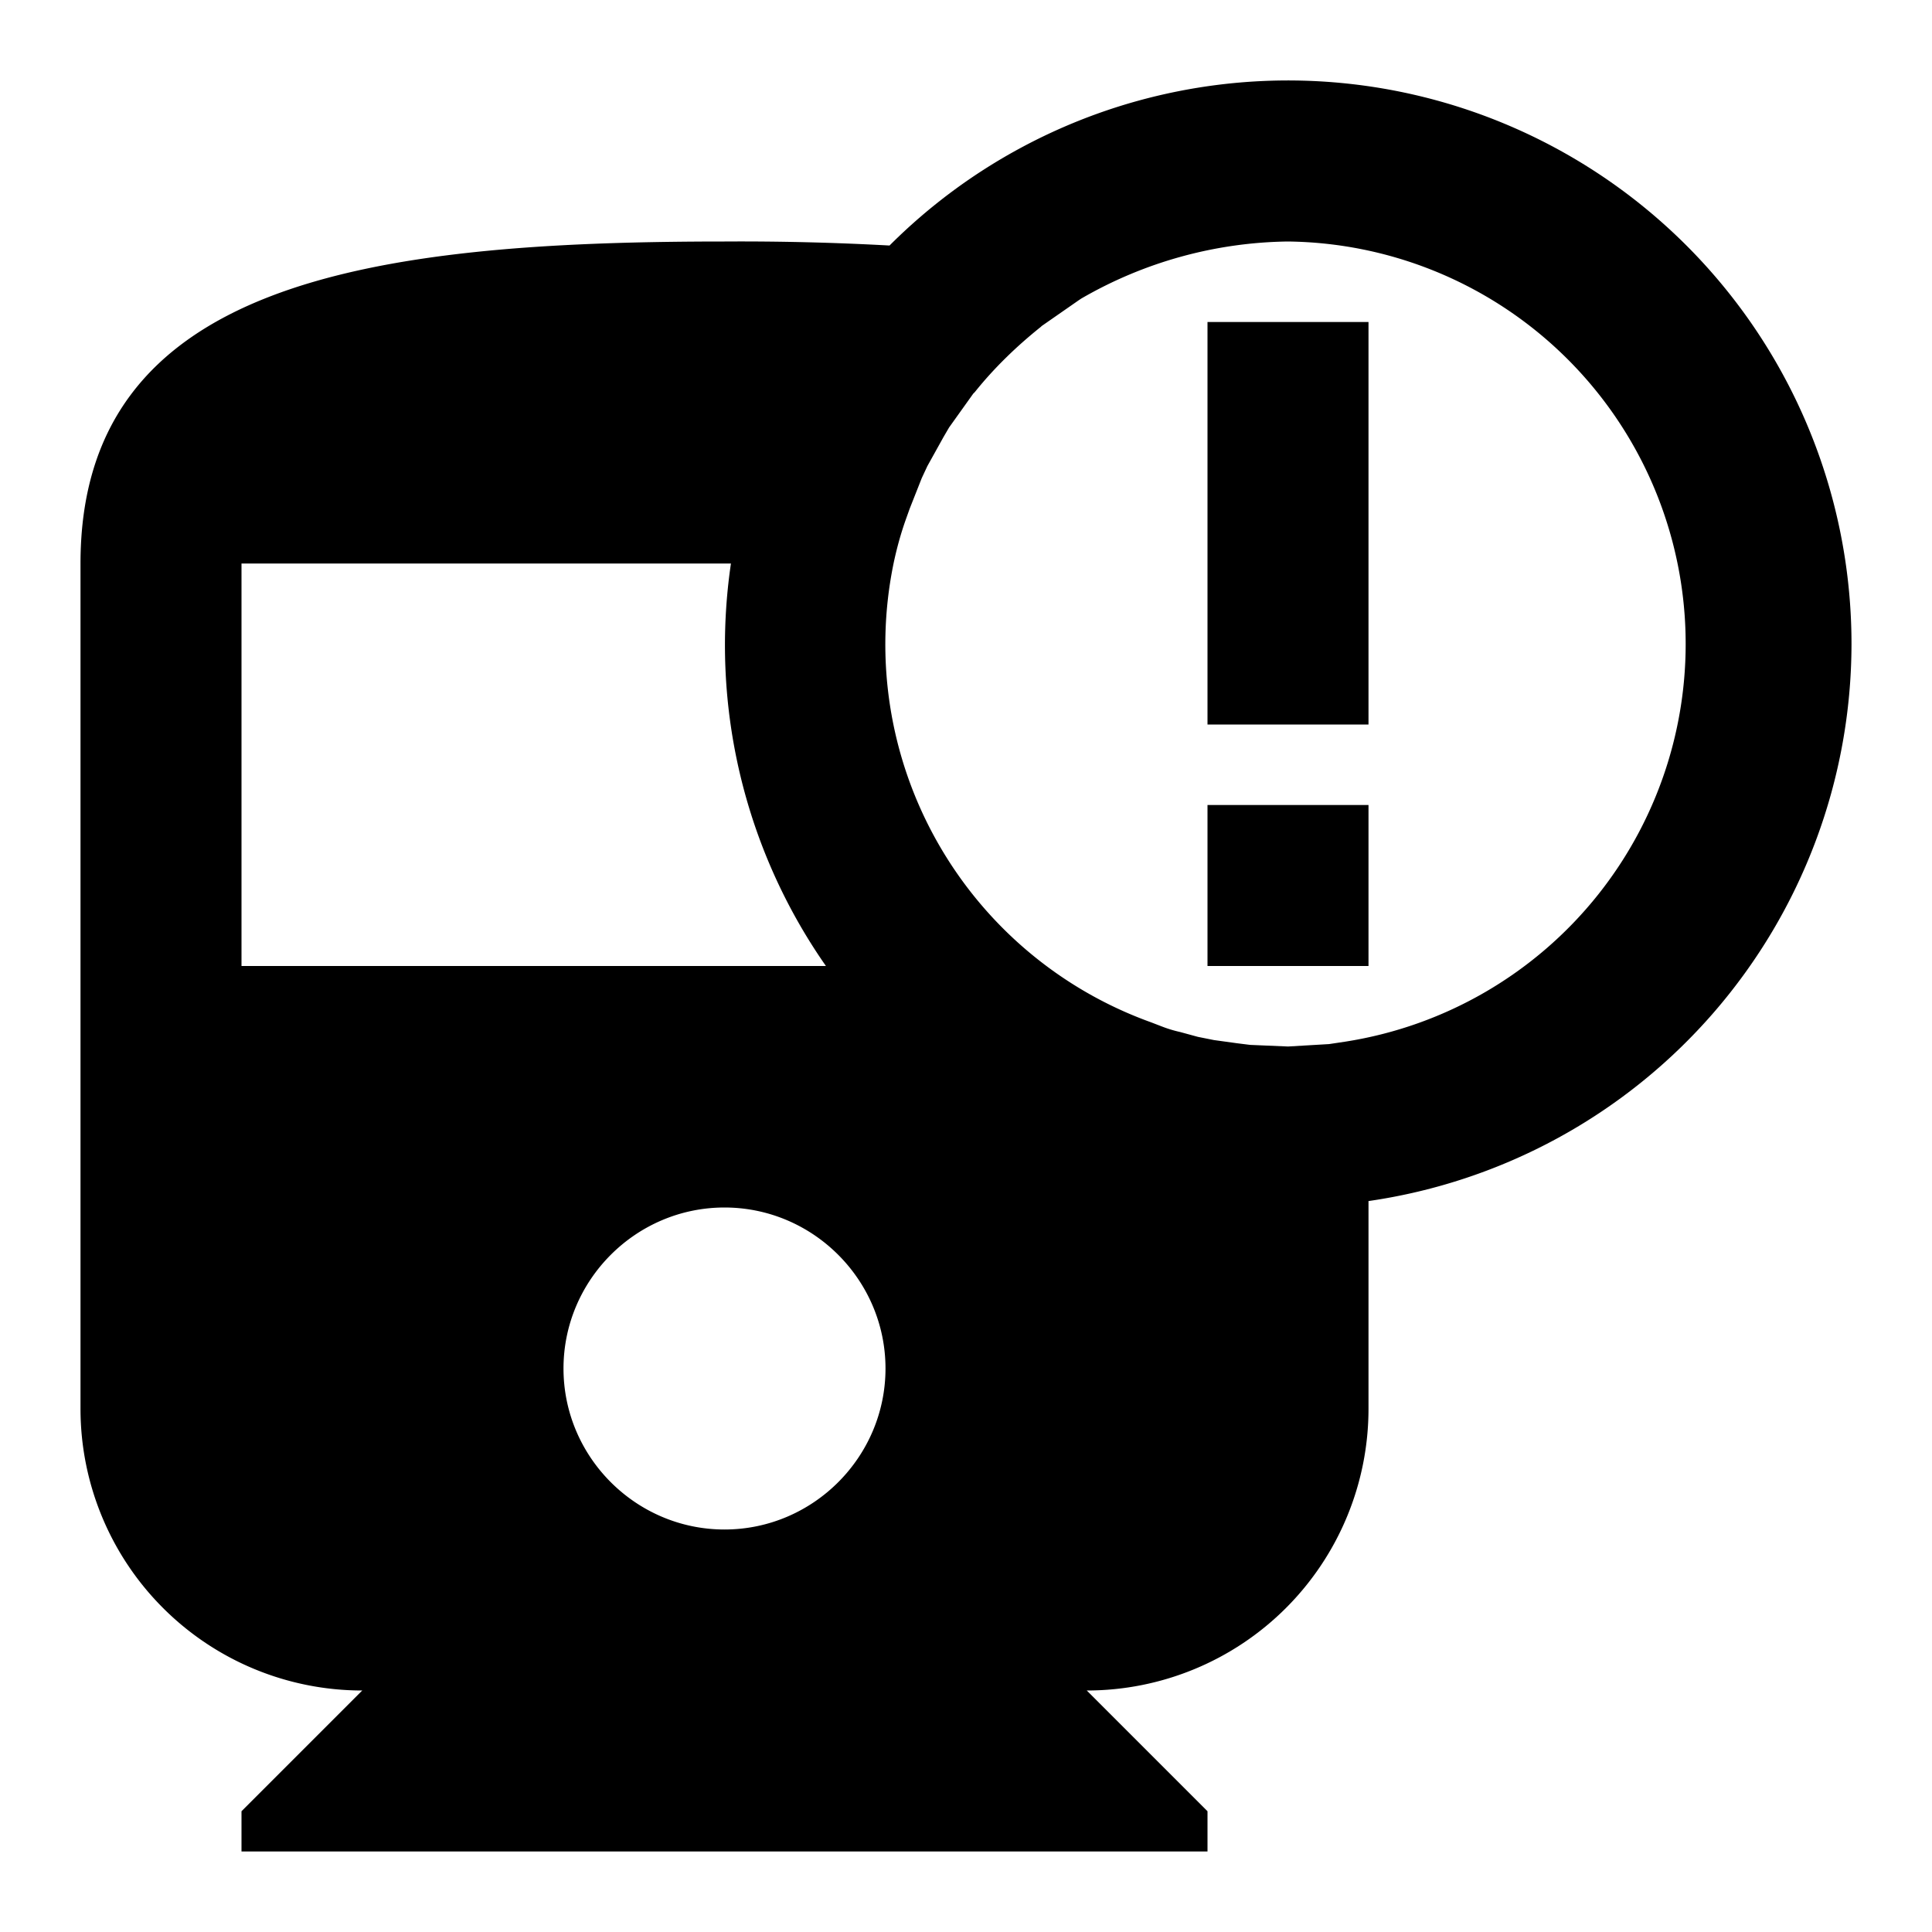 <svg xmlns="http://www.w3.org/2000/svg" width="24" height="24" viewBox="0 0 24 24"><path d="M23 8a7 7 0 0 0-11.95-4.95A33.8 33.8 0 0 0 9 3c-4.42 0-8 .5-8 4v10.5A3.5 3.5 0 0 0 4.5 21L3 22.5v.5h12v-.5L13.5 21a3.5 3.5 0 0 0 3.5-3.5v-2.58A7 7 0 0 0 23 8zM3 12V7h6.08a6.96 6.96 0 0 0 1.18 5H3zm6 7c-1.1 0-2-.9-2-2s.9-2 2-2s2 .9 2 2s-.9 2-2 2zm7.71-6.06l-.2.03L16 13l-.47-.02l-.16-.02l-.29-.04l-.2-.04l-.22-.06a1.55 1.55 0 0 1-.23-.07l-.13-.05A4.99 4.99 0 0 1 11.1 7c.04-.19.09-.37.15-.54l.05-.14l.15-.38l.07-.15l.2-.36l.07-.12l.3-.42l.02-.02c.24-.3.52-.57.82-.81l.01-.01l.46-.32l.03-.02A5.25 5.25 0 0 1 16 3a5 5 0 0 1 .71 9.94zM15 4h2v5h-2zm0 6h2v2h-2z"/></svg>